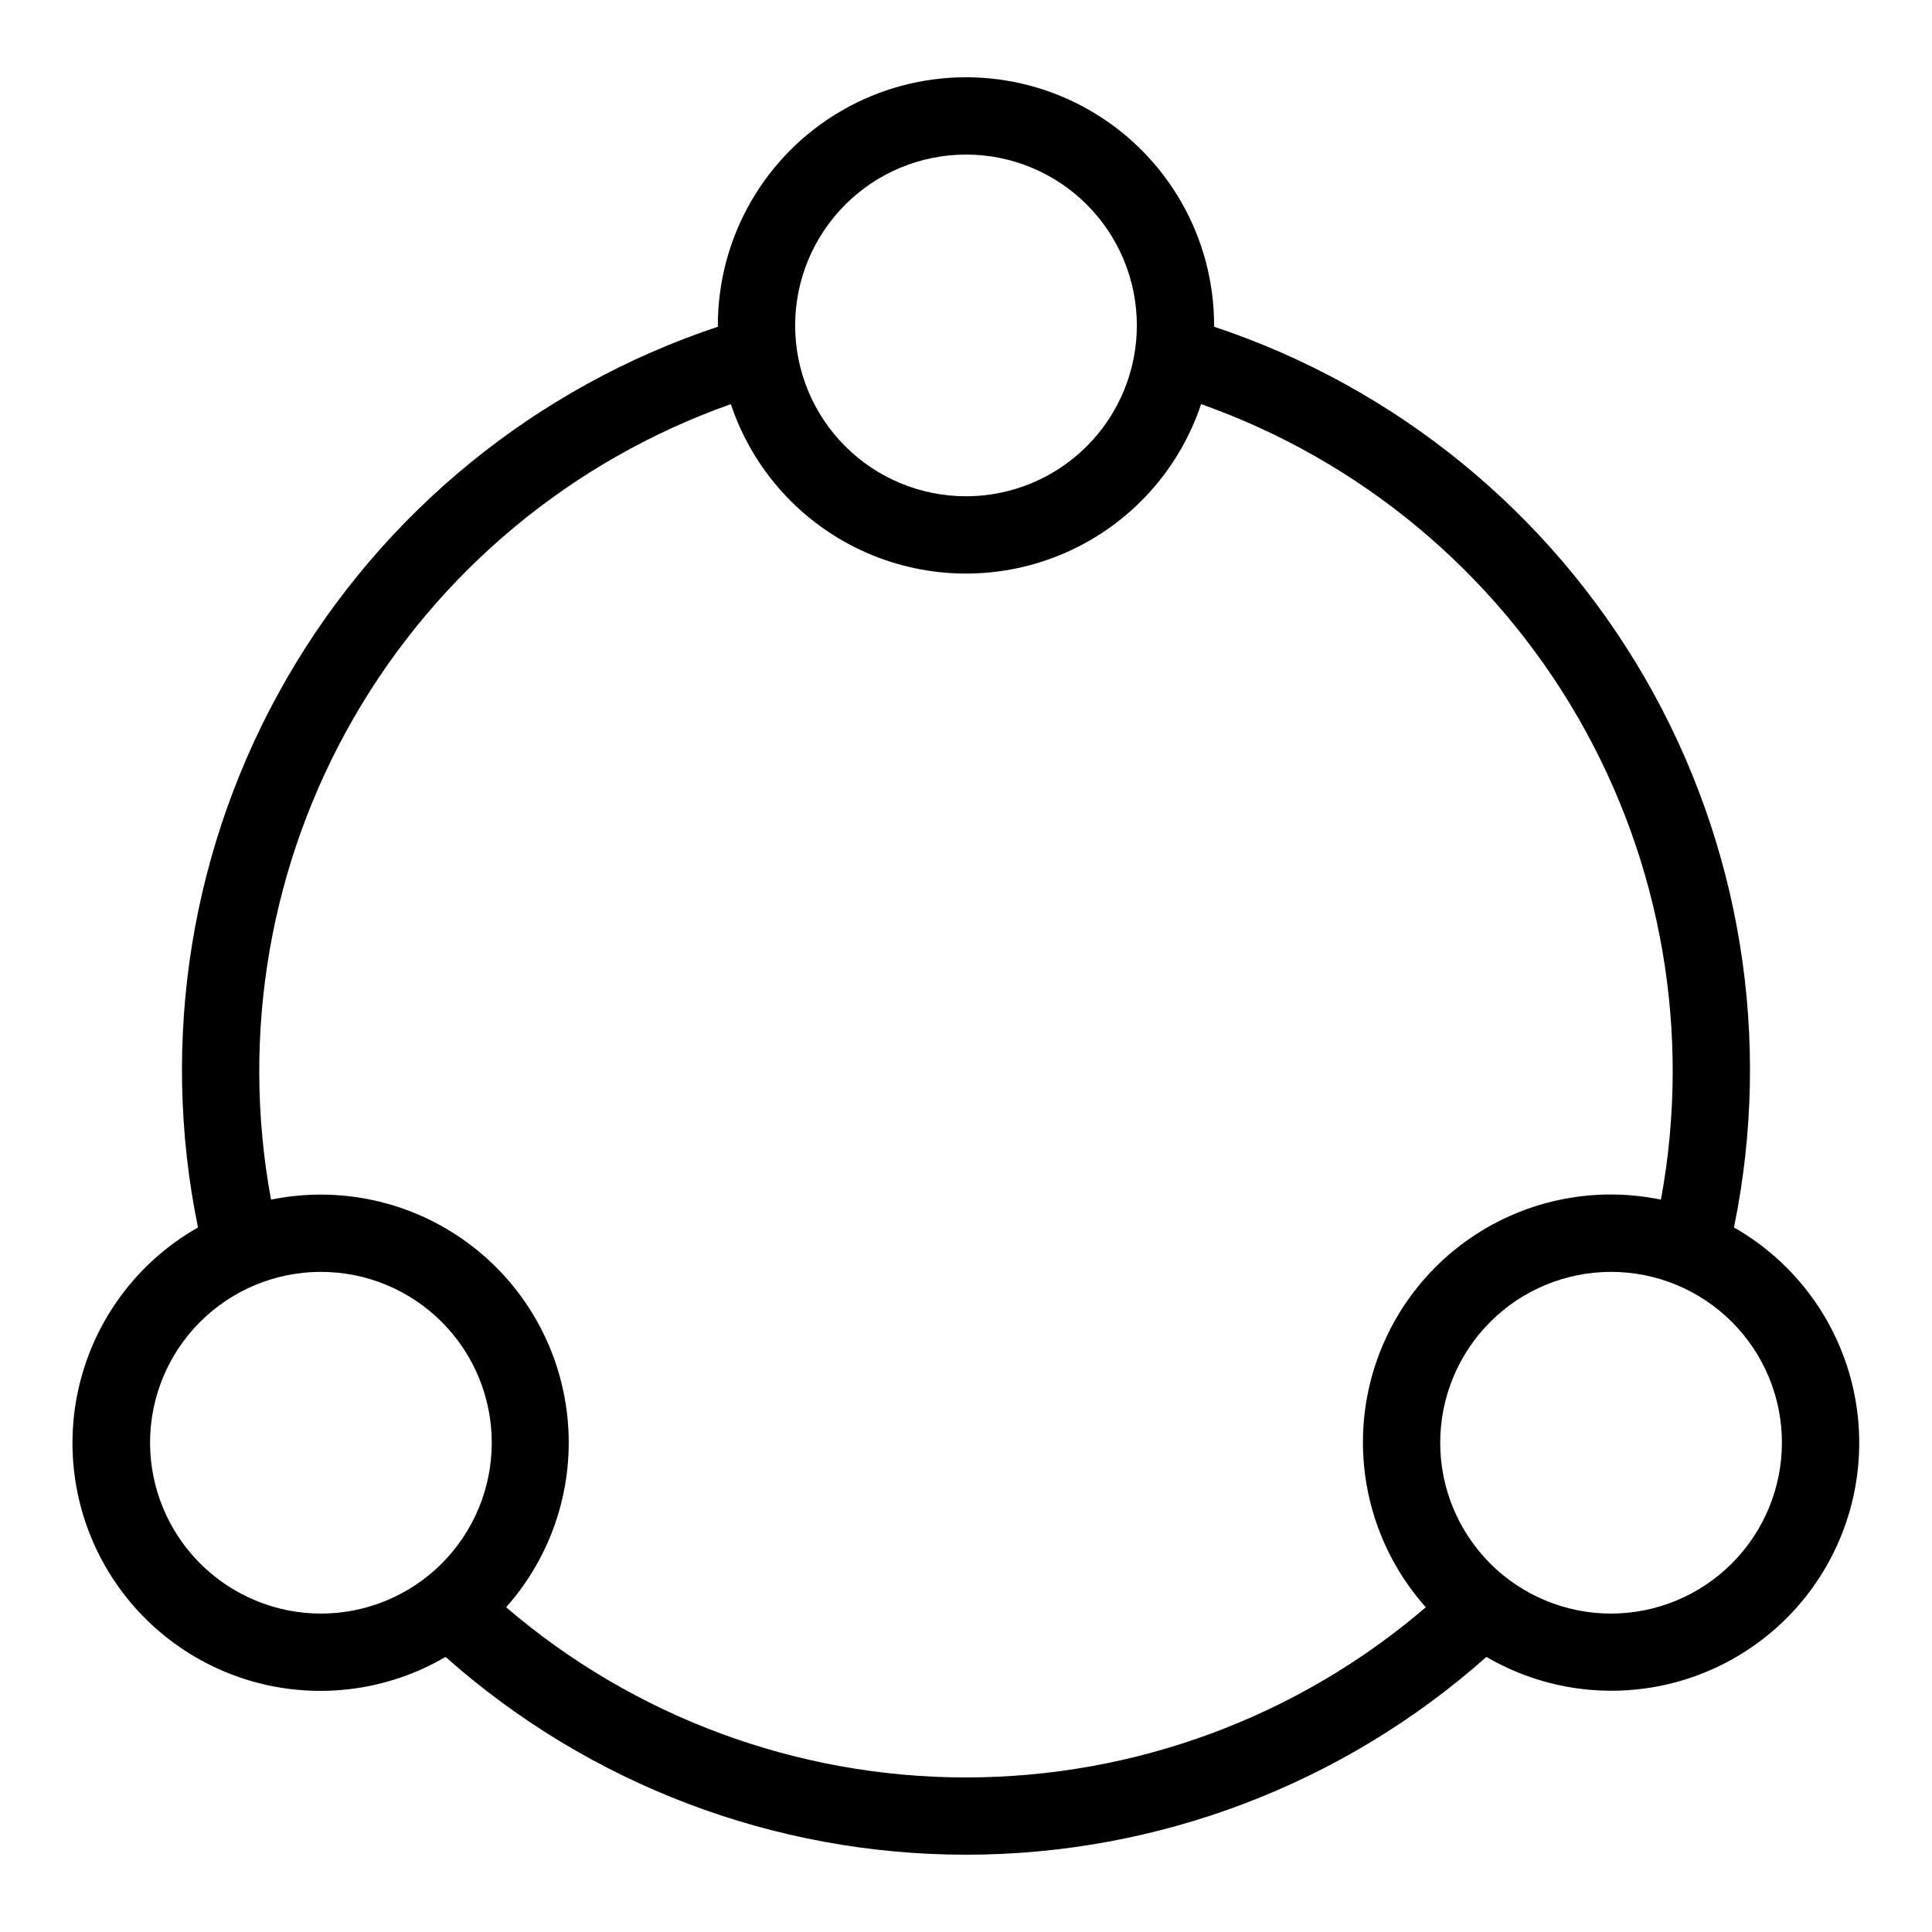<?xml version="1.0" encoding="UTF-8"?>
<svg width="1200pt" height="1200pt" version="1.1" viewBox="0 0 1200 1200" xmlns="http://www.w3.org/2000/svg">
 <path d="m1077 762.39c23.961-116.61 4.324-237.96-55.191-341.07-59.516-103.11-154.77-180.81-267.74-218.39 0-0.277 0.043-0.543 0.043-0.82h-0.004c0-55.059-29.371-105.94-77.059-133.47-47.684-27.531-106.43-27.531-154.12 0-47.688 27.531-77.059 78.41-77.059 133.47 0 0.277 0.039 0.543 0.043 0.82h-0.004c-112.96 37.578-208.22 115.28-267.74 218.39-59.516 103.11-79.152 224.46-55.191 341.07-35.664 20.242-61.781 53.879-72.555 93.445-10.773 39.57-5.316 81.801 15.164 117.33 20.48 35.527 54.289 61.418 93.93 71.93 39.637 10.508 81.832 4.769 117.23-15.949 89.074 79.137 204.09 122.85 323.24 122.85s234.17-43.711 323.24-122.85c35.391 20.66 77.555 26.359 117.16 15.836 39.605-10.523 73.379-36.402 93.844-71.906 20.461-35.504 25.93-77.699 15.184-117.24-10.742-39.547-36.809-73.176-72.422-93.445zm-477.01-666.39c28.145 0 55.141 11.18 75.043 31.082 19.902 19.902 31.082 46.895 31.082 75.039 0 28.145-11.18 55.141-31.082 75.039-19.902 19.902-46.895 31.086-75.039 31.086-28.148-0.004-55.141-11.184-75.043-31.086-19.902-19.902-31.082-46.895-31.078-75.043 0.031-28.133 11.223-55.105 31.117-75 19.895-19.895 46.867-31.086 75-31.117zm-506.79 800.1c0-28.145 11.18-55.137 31.082-75.035 19.902-19.902 46.895-31.082 75.039-31.082s55.137 11.18 75.039 31.082c19.902 19.902 31.082 46.895 31.082 75.039s-11.18 55.137-31.082 75.039c-19.898 19.902-46.891 31.082-75.035 31.082-28.137-0.031-55.113-11.223-75.008-31.117s-31.086-46.871-31.117-75.008zm221.17 102.2v0.004c28.824-32.441 42.625-75.539 38.008-118.69-4.617-43.152-27.227-82.352-62.266-107.96-35.035-25.605-79.254-35.242-121.77-26.539-19.008-102.88-0.688-209.16 51.668-299.73 52.355-90.574 135.31-159.5 233.94-194.37 13.715 41.125 44.137 74.559 83.789 92.09 39.648 17.531 84.852 17.531 124.5 0 39.652-17.531 70.074-50.965 83.789-92.09 98.633 34.875 181.59 103.8 233.94 194.37 52.355 90.578 70.676 196.86 51.668 299.73-42.543-8.801-86.824 0.785-121.91 26.395-35.094 25.609-57.73 64.855-62.32 108.05-4.594 43.199 9.285 86.328 38.207 118.74-79.531 68.203-180.85 105.7-285.62 105.7s-206.09-37.492-285.62-105.7zm686.29 3.926h-0.004c-28.145 0-55.137-11.18-75.035-31.082-19.902-19.902-31.082-46.895-31.082-75.039s11.18-55.137 31.082-75.039c19.902-19.902 46.895-31.082 75.039-31.082s55.137 11.18 75.039 31.082c19.902 19.898 31.082 46.891 31.082 75.035-0.031 28.137-11.223 55.113-31.117 75.008s-46.871 31.086-75.008 31.117z"/>
</svg>
